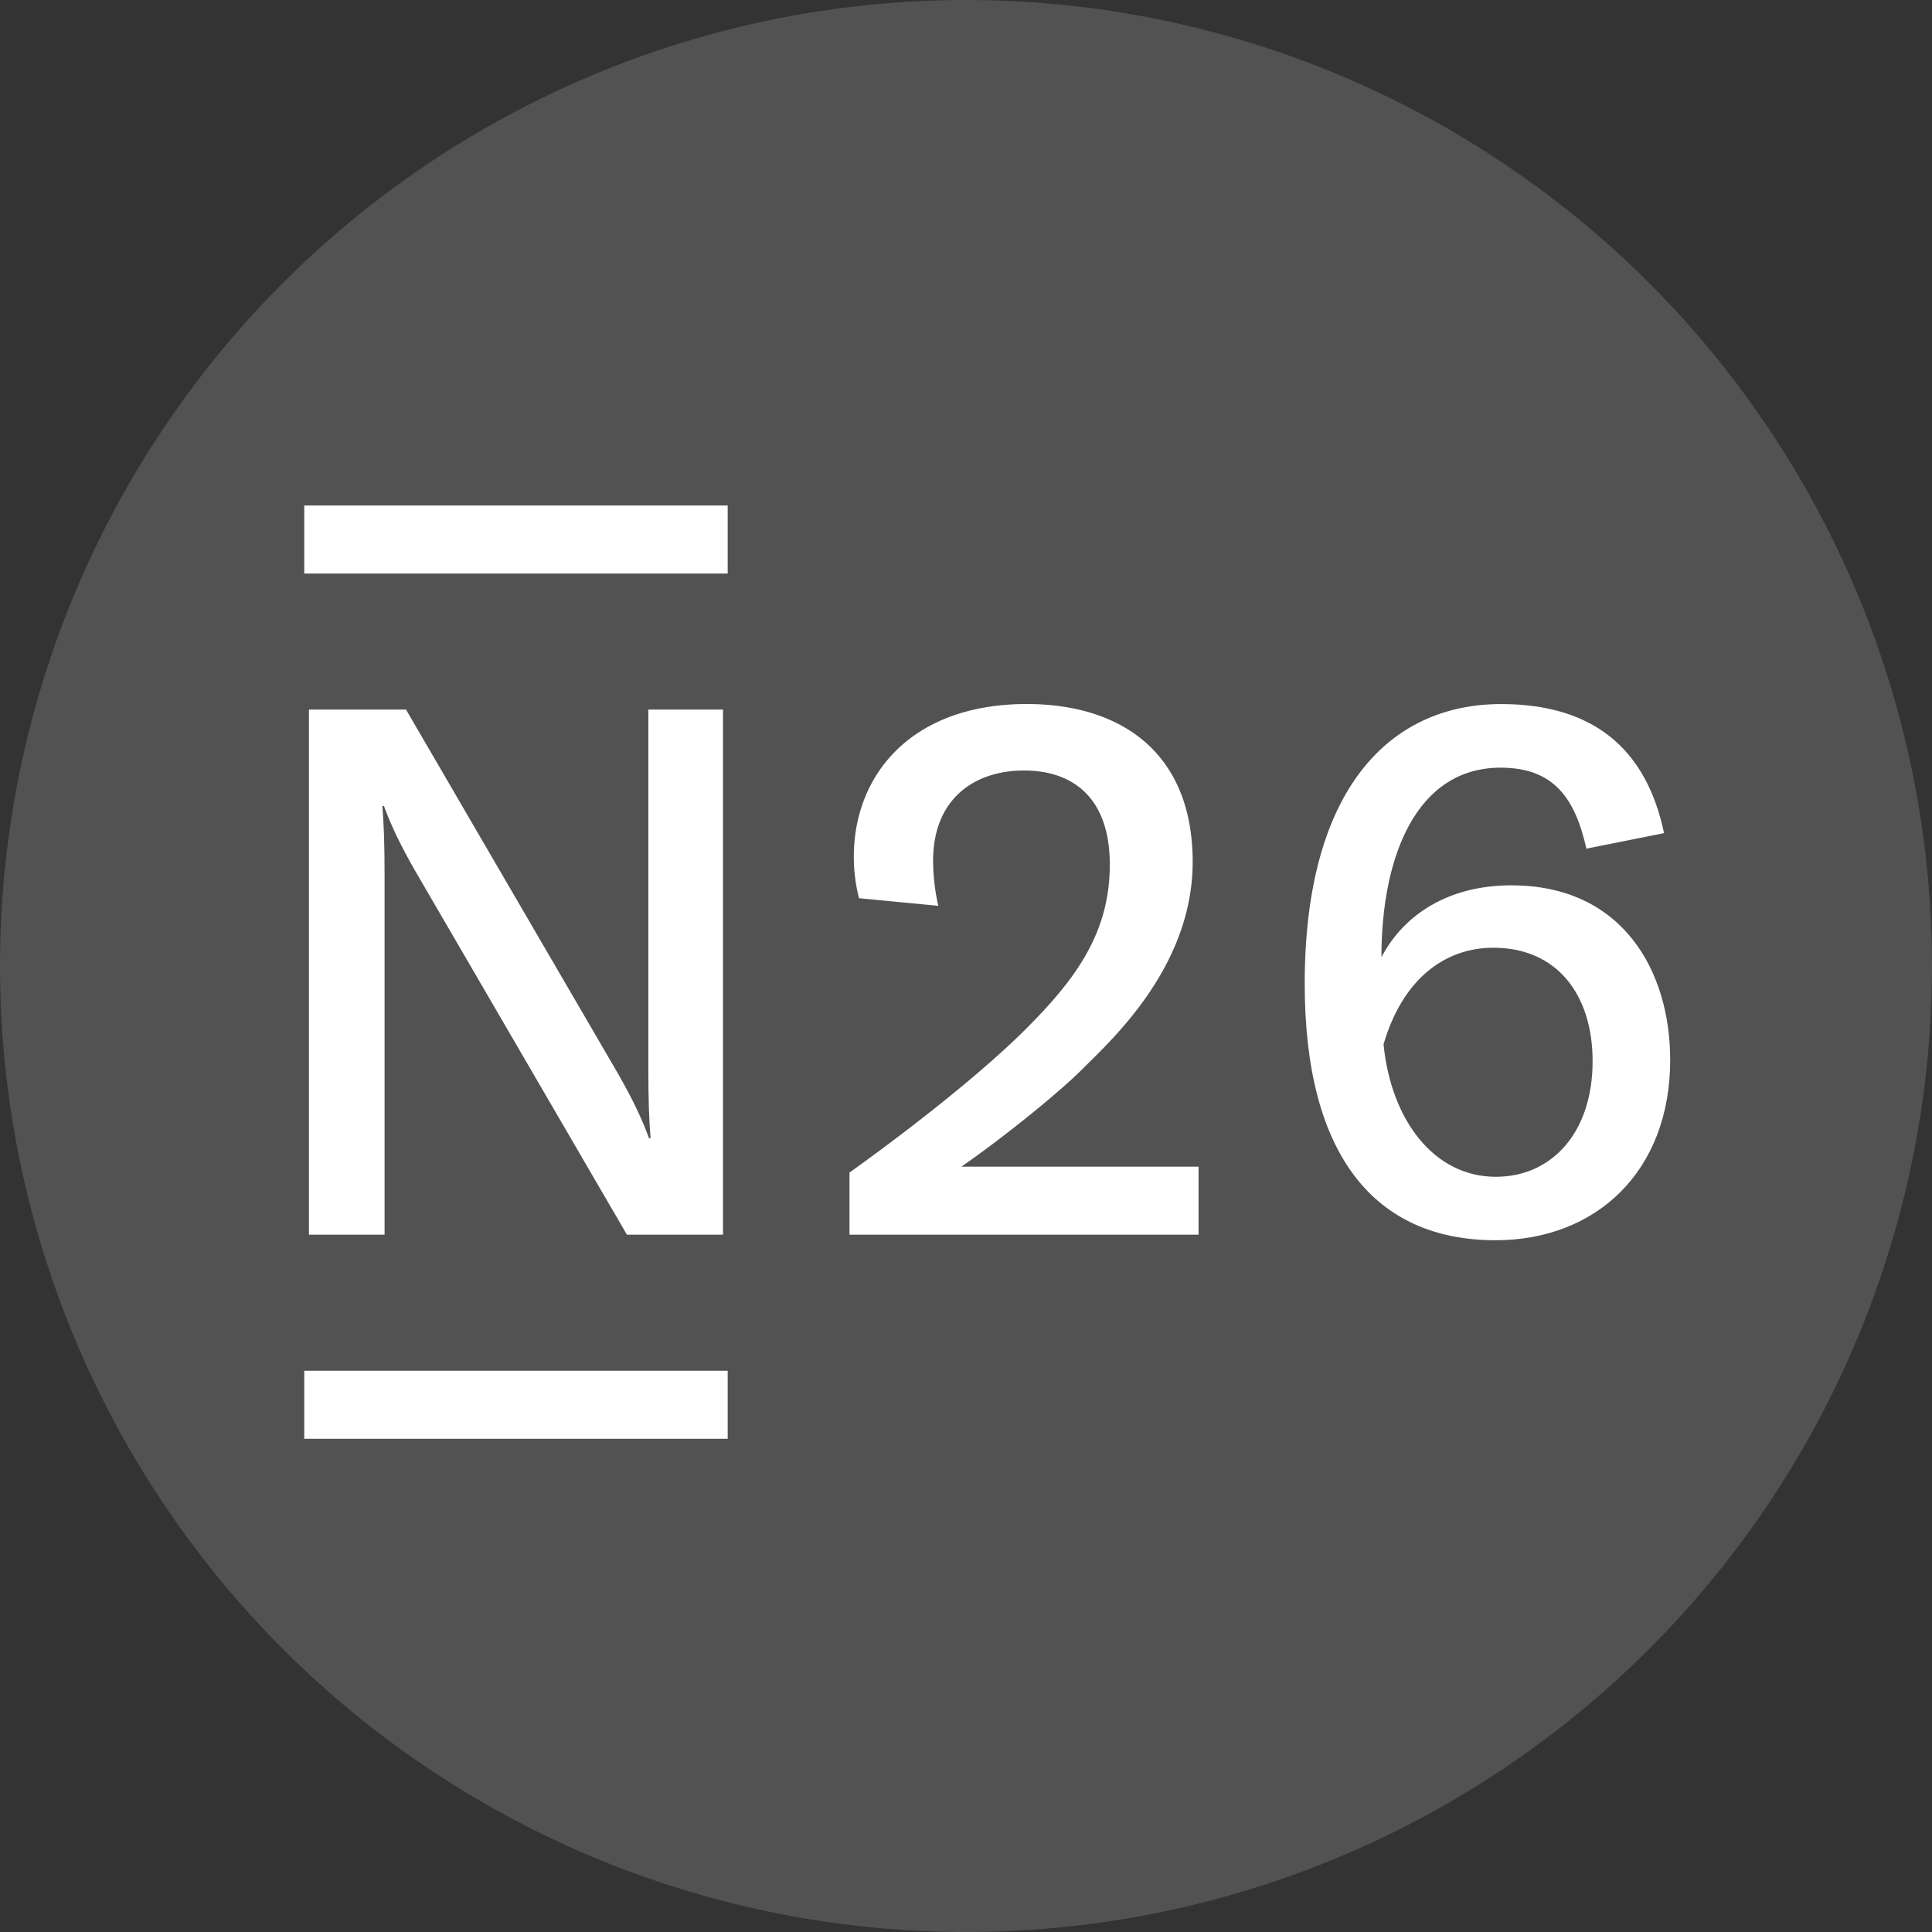 <svg xmlns="http://www.w3.org/2000/svg" viewBox="0 0 1132.759 1132.759"><rect x="0" y="0" width="1132.759" height="1132.759" fill="#333333" stroke="none"/><defs><style>.a{fill:#606060;opacity:0.7;isolation:isolate;}.b{fill:#fff;}</style></defs><title>Монтажная область 1</title><circle class="a" cx="566.379" cy="566.379" r="566.379"/><path class="b" d="M886.117,519.083c-36.707,0-62.915,16.979-76.163,42.113,0-59.398,20.689-111.101,69.876-111.101,31.261,0,43.668,17.986,50.295,47.478l45.53-9.11c-10.678-50.915-43.067-75.662-95.504-75.662-65.885,0-115.179,50.588-115.179,163.972,0,100.65,41.105,150.397,111.929,150.397,58.524,0,102.358-39.964,102.358-105.815C979.258,569.905,951.828,519.083,886.117,519.083ZM877.013,689.969c-36.32,0-61.467-33.37-65.818-77.678,11.032-37.795,35.492-56.622,64.417-56.622,37.181,0,58.157,27.457,58.157,66.492C933.769,664.061,909.849,689.969,877.013,689.969Z"/><path class="b" d="M563.665,684.03c23.179-16.017,56.408-42.626,71.151-57.396,16.758-16.765,64.464-59.859,64.464-121.292,0-63.503-41.378-92.568-97.339-92.568-67.834.027-101.33,41.779-101.33,89.544a97.921,97.921,0,0,0,3.037,24.313l46.477,4.472a123.608,123.608,0,0,1-3.037-26.449c0-35.772,23.672-52.891,53.311-52.891,28.898,0,50.288,16.191,50.288,55.127,0,39.57-19.354,66.539-48.827,96.045-30.814,30.834-80.067,67.62-103.793,84.539V723.913H702.737V684.03Z"/><path class="b" d="M426.656,803.693V843.583H178.385V803.693Z"/><path class="b" d="M426.656,296.38v39.89H178.385V296.38Z"/><path class="b" d="M380.132,416.044V626.66h0c0,18.64.434,29.919,1.301,40.758h-.868c-4.558-12.414-9.931-23.292-17.946-37.454L238.057,416.044h-56.929V723.913h44.355V513.283h0c0-18.647-.434-29.919-1.295-40.764h.914c4.552,12.414,9.924,23.285,17.946,37.441L367.572,723.913h56.328V416.044Z"/></svg>